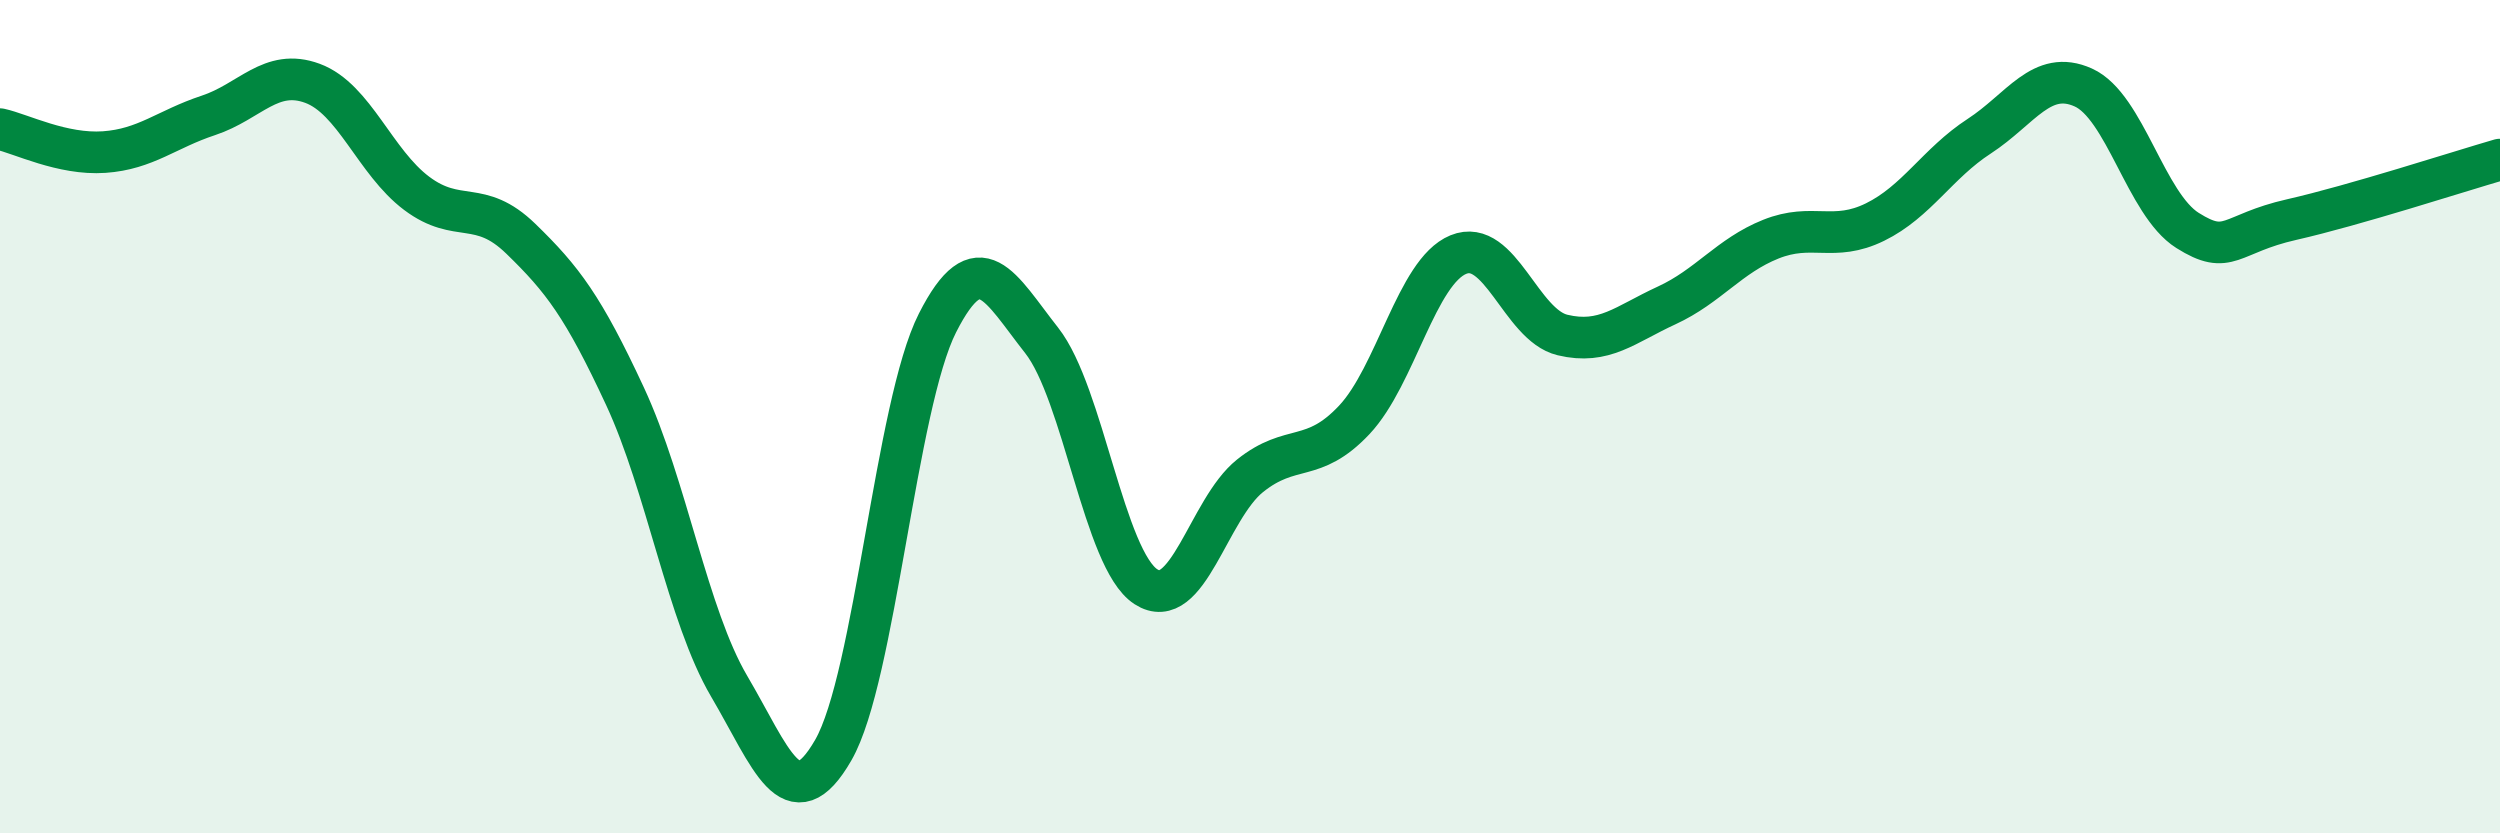 
    <svg width="60" height="20" viewBox="0 0 60 20" xmlns="http://www.w3.org/2000/svg">
      <path
        d="M 0,3.1 C 0.5,3.21 1.5,3.72 2.5,3.65 C 3.5,3.58 4,3.1 5,2.77 C 6,2.44 6.5,1.63 7.5,2 C 8.5,2.37 9,3.89 10,4.64 C 11,5.39 11.5,4.76 12.5,5.73 C 13.5,6.7 14,7.36 15,9.51 C 16,11.66 16.5,14.77 17.5,16.47 C 18.5,18.17 19,19.74 20,18 C 21,16.26 21.5,9.72 22.5,7.75 C 23.5,5.78 24,6.9 25,8.17 C 26,9.44 26.5,13.43 27.5,14.08 C 28.5,14.73 29,12.22 30,11.42 C 31,10.62 31.5,11.14 32.5,10.08 C 33.5,9.02 34,6.52 35,6.11 C 36,5.7 36.5,7.8 37.5,8.04 C 38.5,8.28 39,7.79 40,7.33 C 41,6.87 41.5,6.14 42.5,5.74 C 43.5,5.34 44,5.82 45,5.33 C 46,4.84 46.5,3.92 47.5,3.27 C 48.5,2.62 49,1.65 50,2.1 C 51,2.55 51.5,4.9 52.5,5.53 C 53.5,6.16 53.5,5.61 55,5.27 C 56.5,4.93 59,4.12 60,3.83L60 20L0 20Z"
        fill="#008740"
        opacity="0.1"
        stroke-linecap="round"
        stroke-linejoin="round"
      />
      <path
        d="M 0,3.1 C 0.5,3.21 1.5,3.72 2.5,3.65 C 3.5,3.58 4,3.1 5,2.77 C 6,2.44 6.5,1.63 7.5,2 C 8.5,2.37 9,3.89 10,4.64 C 11,5.39 11.5,4.76 12.5,5.73 C 13.5,6.7 14,7.36 15,9.51 C 16,11.66 16.5,14.77 17.5,16.47 C 18.5,18.17 19,19.74 20,18 C 21,16.26 21.5,9.72 22.5,7.75 C 23.5,5.78 24,6.9 25,8.17 C 26,9.44 26.5,13.43 27.5,14.08 C 28.5,14.73 29,12.22 30,11.42 C 31,10.62 31.5,11.14 32.5,10.08 C 33.5,9.02 34,6.52 35,6.11 C 36,5.7 36.5,7.8 37.5,8.04 C 38.5,8.28 39,7.79 40,7.33 C 41,6.87 41.5,6.14 42.5,5.74 C 43.5,5.34 44,5.82 45,5.33 C 46,4.84 46.5,3.92 47.5,3.27 C 48.5,2.62 49,1.65 50,2.1 C 51,2.55 51.5,4.9 52.5,5.53 C 53.5,6.16 53.5,5.61 55,5.27 C 56.5,4.93 59,4.12 60,3.83"
        stroke="#008740"
        stroke-width="1"
        fill="none"
        stroke-linecap="round"
        stroke-linejoin="round"
      />
    </svg>
  